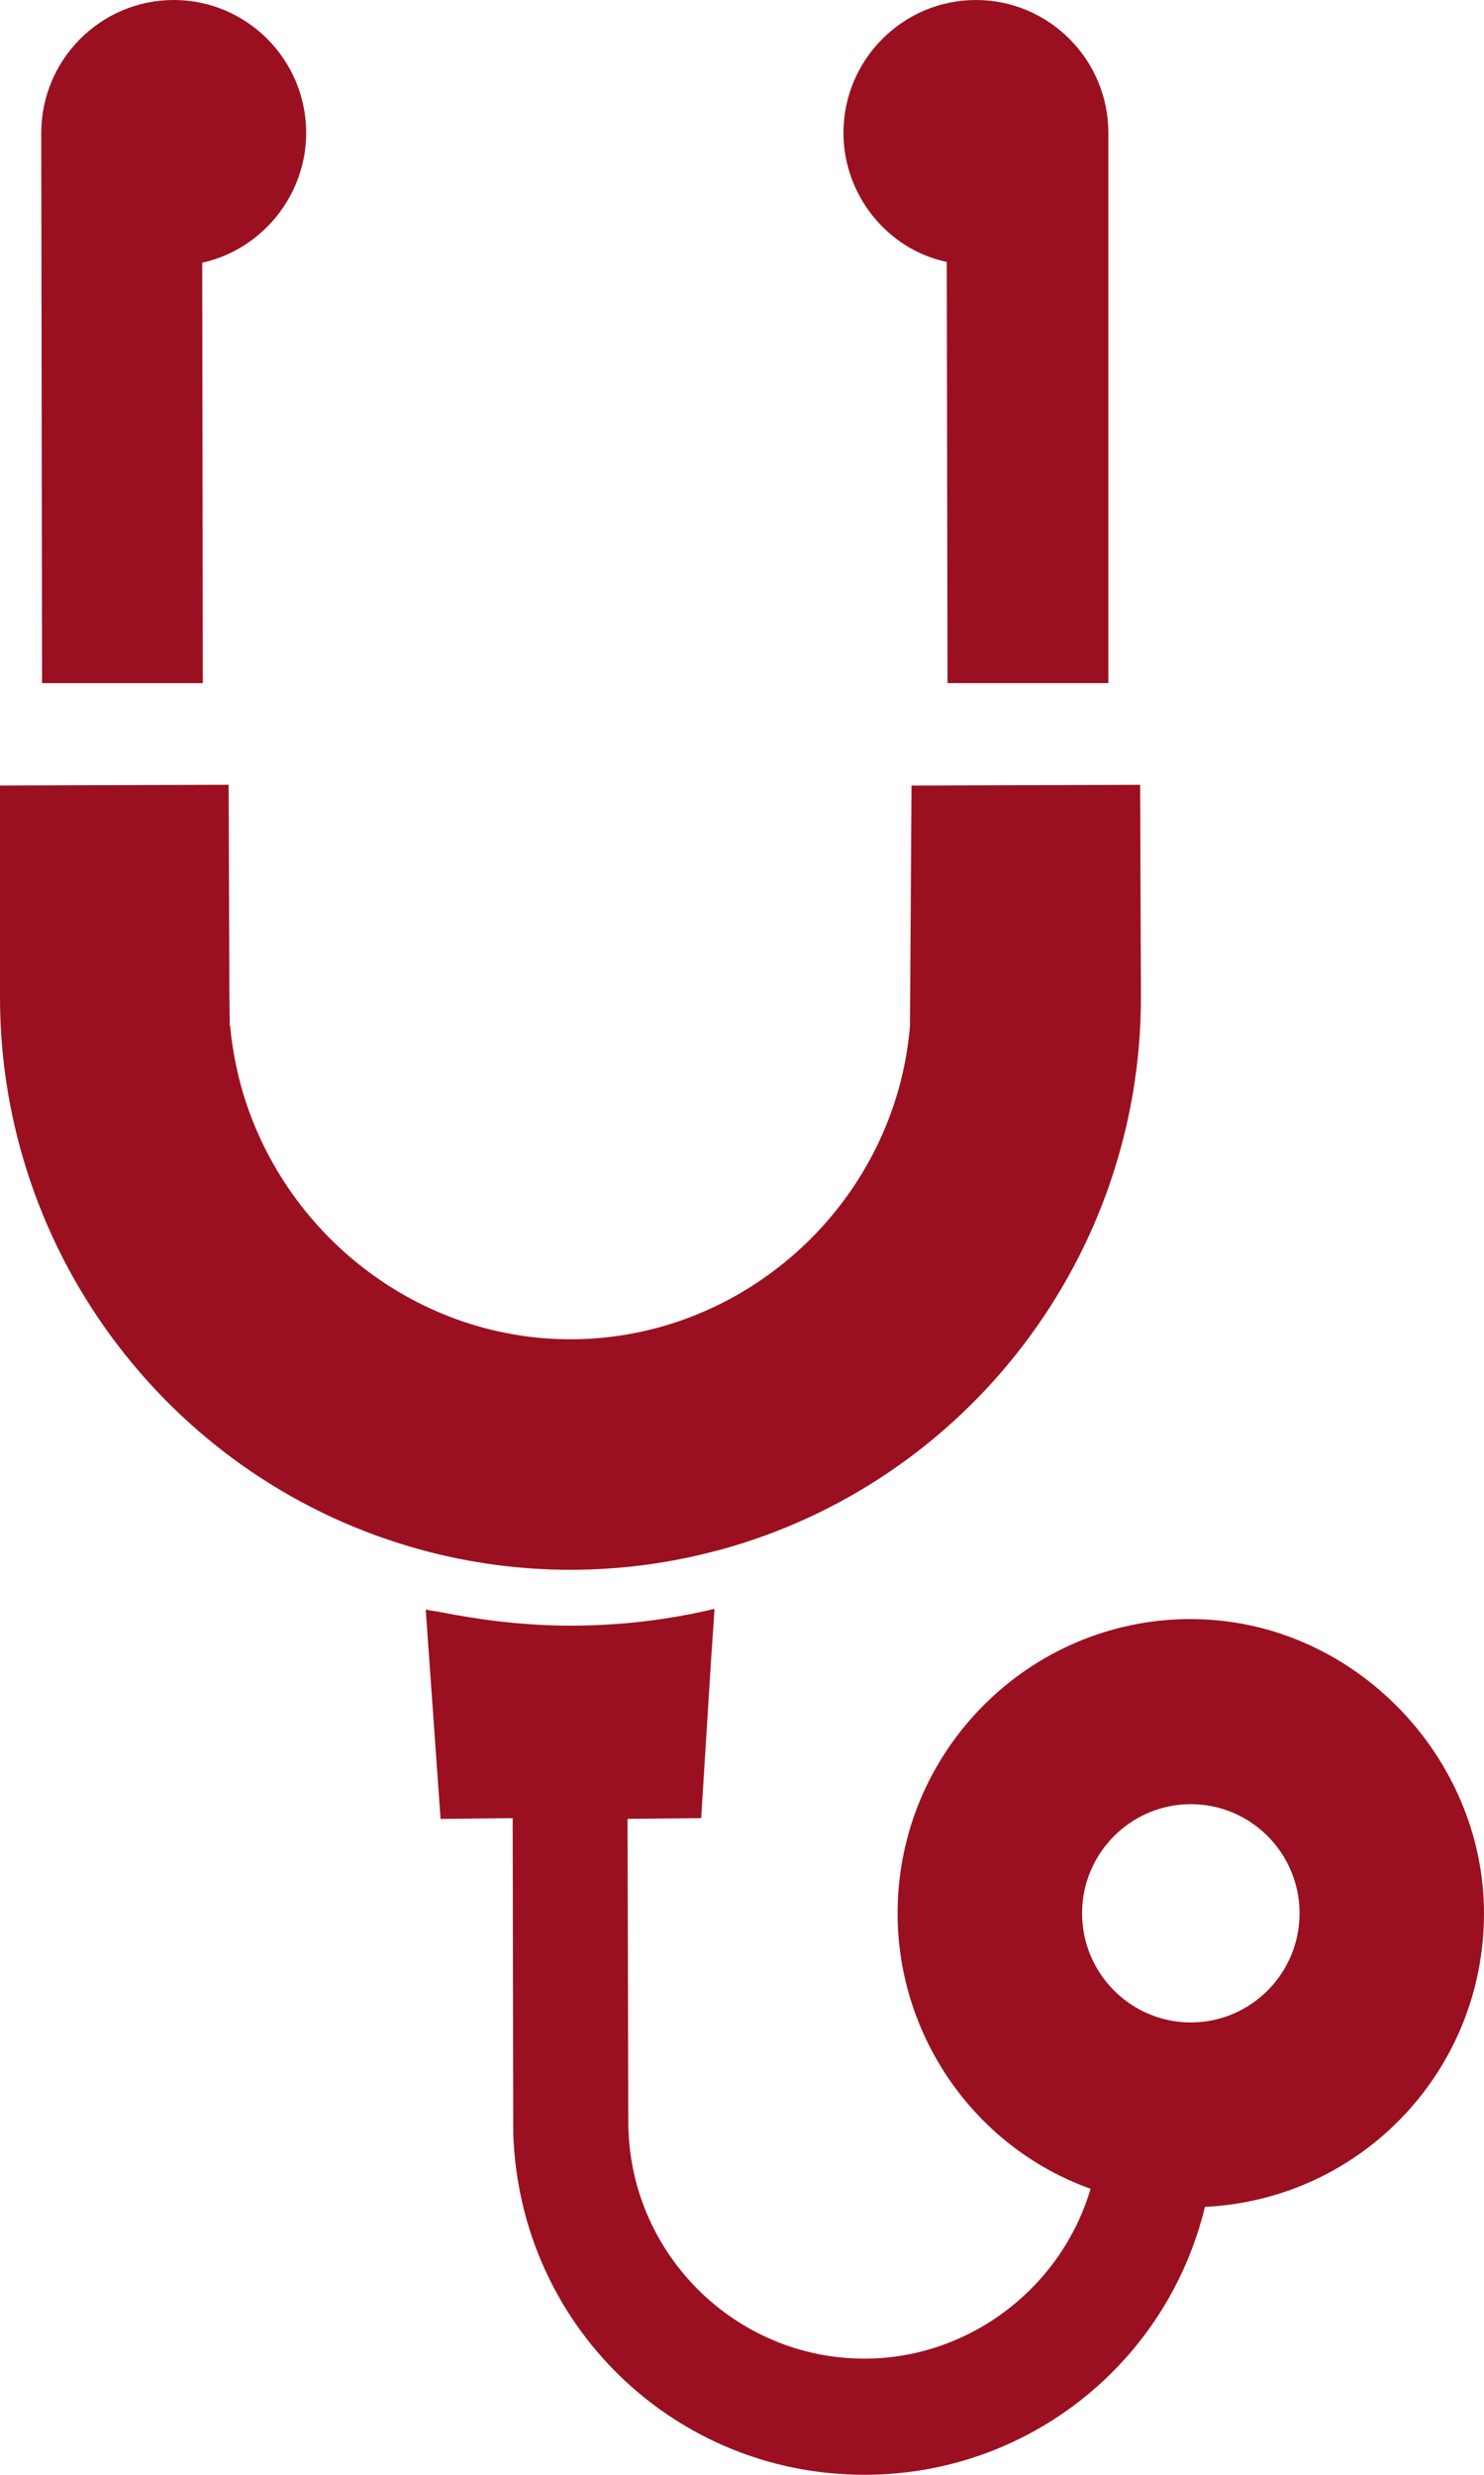 <svg width="90" height="150" viewBox="0 0 90 150" fill="none" xmlns="http://www.w3.org/2000/svg">
<path d="M72.22 98.132C62.414 98.132 54.436 106.133 54.436 115.967C54.436 123.438 59.151 130.17 66.141 132.663C64.35 138.724 58.713 142.96 52.433 142.96C44.531 142.96 38.105 136.515 38.105 128.591L38.058 110.354V110.243L42.524 110.199L43.129 100.537L43.331 97.564C43.331 97.564 43.322 97.564 43.316 97.564V97.517C40.503 98.191 37.567 98.533 34.597 98.533C31.942 98.533 29.324 98.223 26.745 97.719C26.456 97.657 26.152 97.631 25.866 97.564V97.575C25.851 97.572 25.834 97.569 25.819 97.567L26.719 110.246L31.091 110.199L31.127 129.326C31.521 140.918 40.88 150 52.433 150C62.25 150 70.756 143.309 73.076 133.761C82.566 133.307 90 125.491 90 115.97C90 106.449 82.023 98.135 72.217 98.135L72.22 98.132ZM72.22 109.352C75.856 109.352 78.815 112.32 78.815 115.967C78.815 119.614 75.856 122.582 72.22 122.582C68.583 122.582 65.624 119.614 65.624 115.967C65.624 112.32 68.583 109.352 72.22 109.352Z" fill="#9A1021"/>
<path d="M12.3 41.407L12.265 15.922C15.92 15.117 18.569 11.809 18.569 8.056C18.569 3.615 14.964 0 10.536 0C6.108 0 2.503 3.615 2.503 8.056L2.55 41.407H12.3Z" fill="#9A1021"/>
<path d="M57.419 15.875L57.465 41.248V41.404H67.219V8.056C67.219 3.615 63.614 0 59.186 0C54.758 0 51.153 3.615 51.153 8.056C51.153 11.809 53.806 15.117 57.422 15.878L57.419 15.875Z" fill="#9A1021"/>
<path d="M43.585 93.96C58.663 89.882 69.194 76.107 69.194 60.458L69.147 47.568L55.281 47.614L55.187 62.186C54.299 72.832 45.253 81.175 34.597 81.175C25.013 81.175 16.758 74.423 14.488 65.327C14.243 64.304 14.05 63.264 13.96 62.192H13.936L13.913 60.455L13.866 47.644V47.565L0 47.611V60.452C0 76.102 10.53 89.876 25.609 93.954C28.53 94.745 31.553 95.147 34.597 95.147C37.638 95.147 40.664 94.745 43.585 93.954V93.96Z" fill="#9A1021"/>
</svg>
